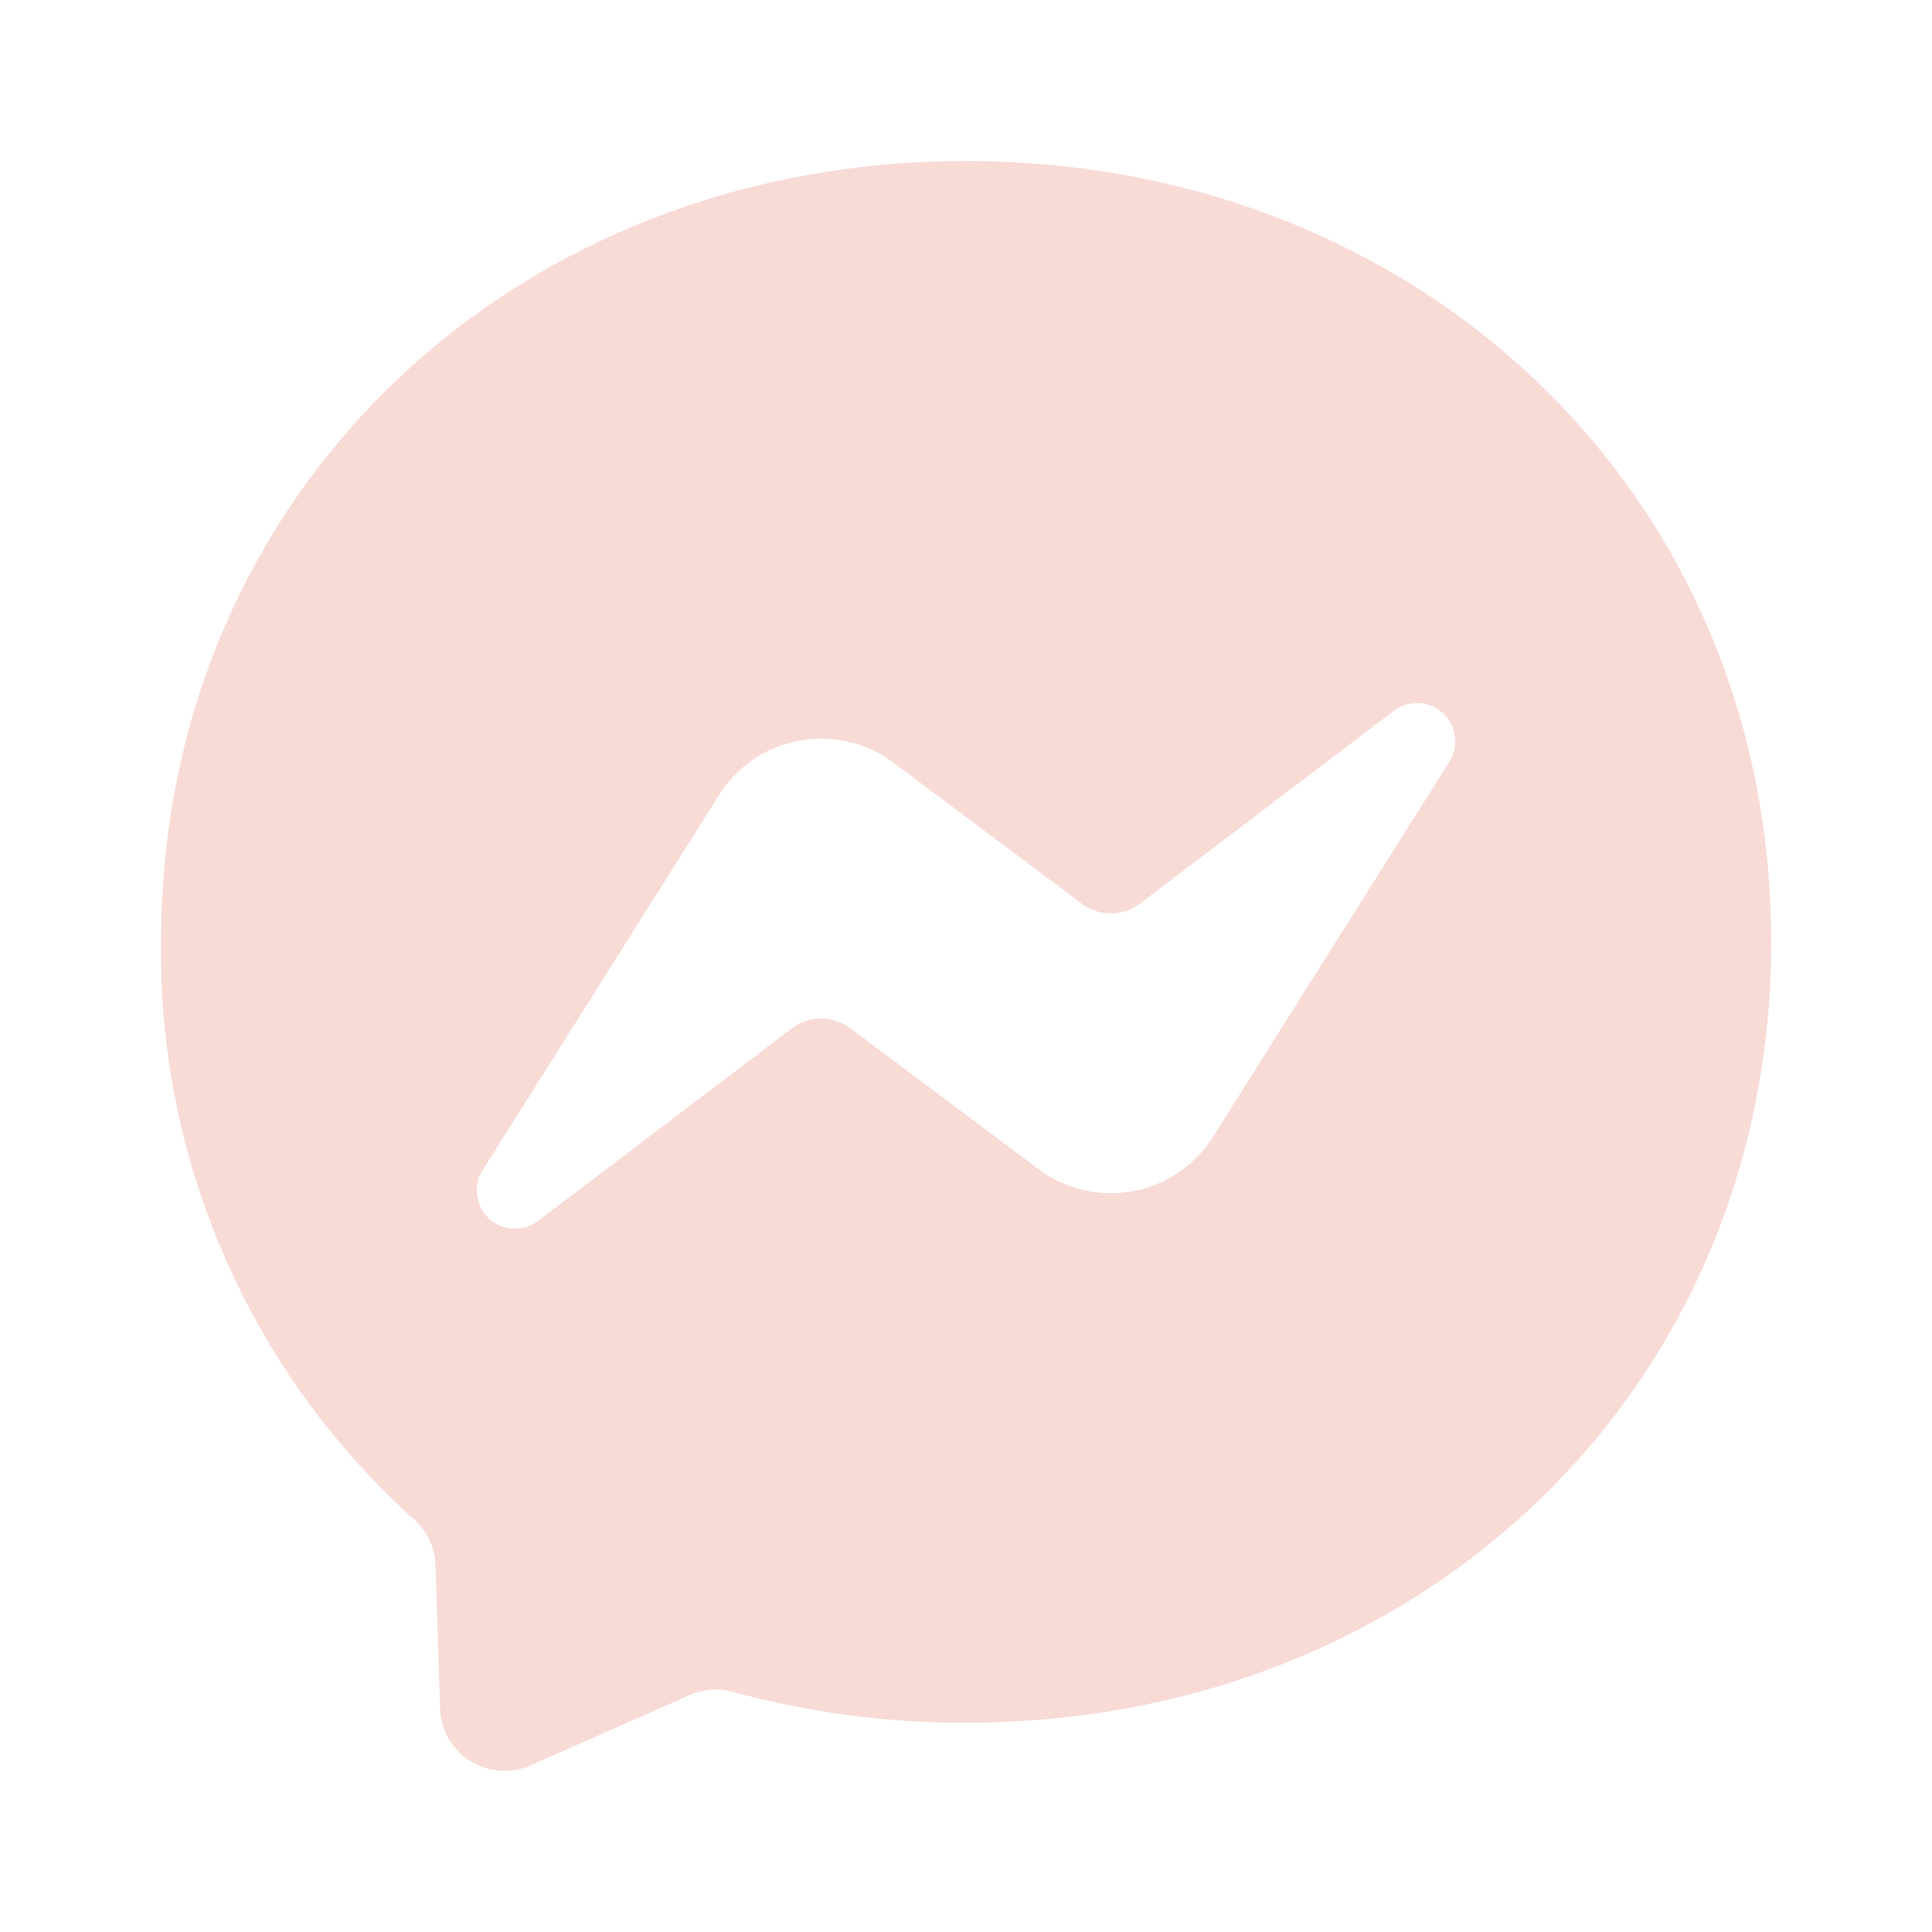 <svg id="Group_651" data-name="Group 651" xmlns="http://www.w3.org/2000/svg" width="42.835" height="42.835" viewBox="0 0 42.835 42.835">
  <path id="Path_16273" data-name="Path 16273" d="M0,0H42.835V42.835H0Z" fill="none"/>
  <path id="Path_16274" data-name="Path 16274" d="M19.848,2C29.9,2,37.7,9.366,37.7,19.313S29.9,36.625,19.848,36.625a19.444,19.444,0,0,1-5.167-.685,1.428,1.428,0,0,0-.953.07l-3.541,1.563a1.428,1.428,0,0,1-2-1.262l-.1-3.177a1.423,1.423,0,0,0-.478-1.017A16.923,16.923,0,0,1,2,19.313C2,9.366,9.794,2,19.848,2ZM9.13,24.376A.847.847,0,0,0,10.36,25.5l5.631-4.273a1.071,1.071,0,0,1,1.29,0l4.171,3.123a2.677,2.677,0,0,0,3.871-.714l5.242-8.317a.849.849,0,0,0-1.23-1.13l-5.631,4.276a1.071,1.071,0,0,1-1.29,0l-4.171-3.123a2.677,2.677,0,0,0-3.871.714L9.13,24.376Z" transform="translate(1.57 1.57)" fill="#f8dbd5"/>
</svg>
